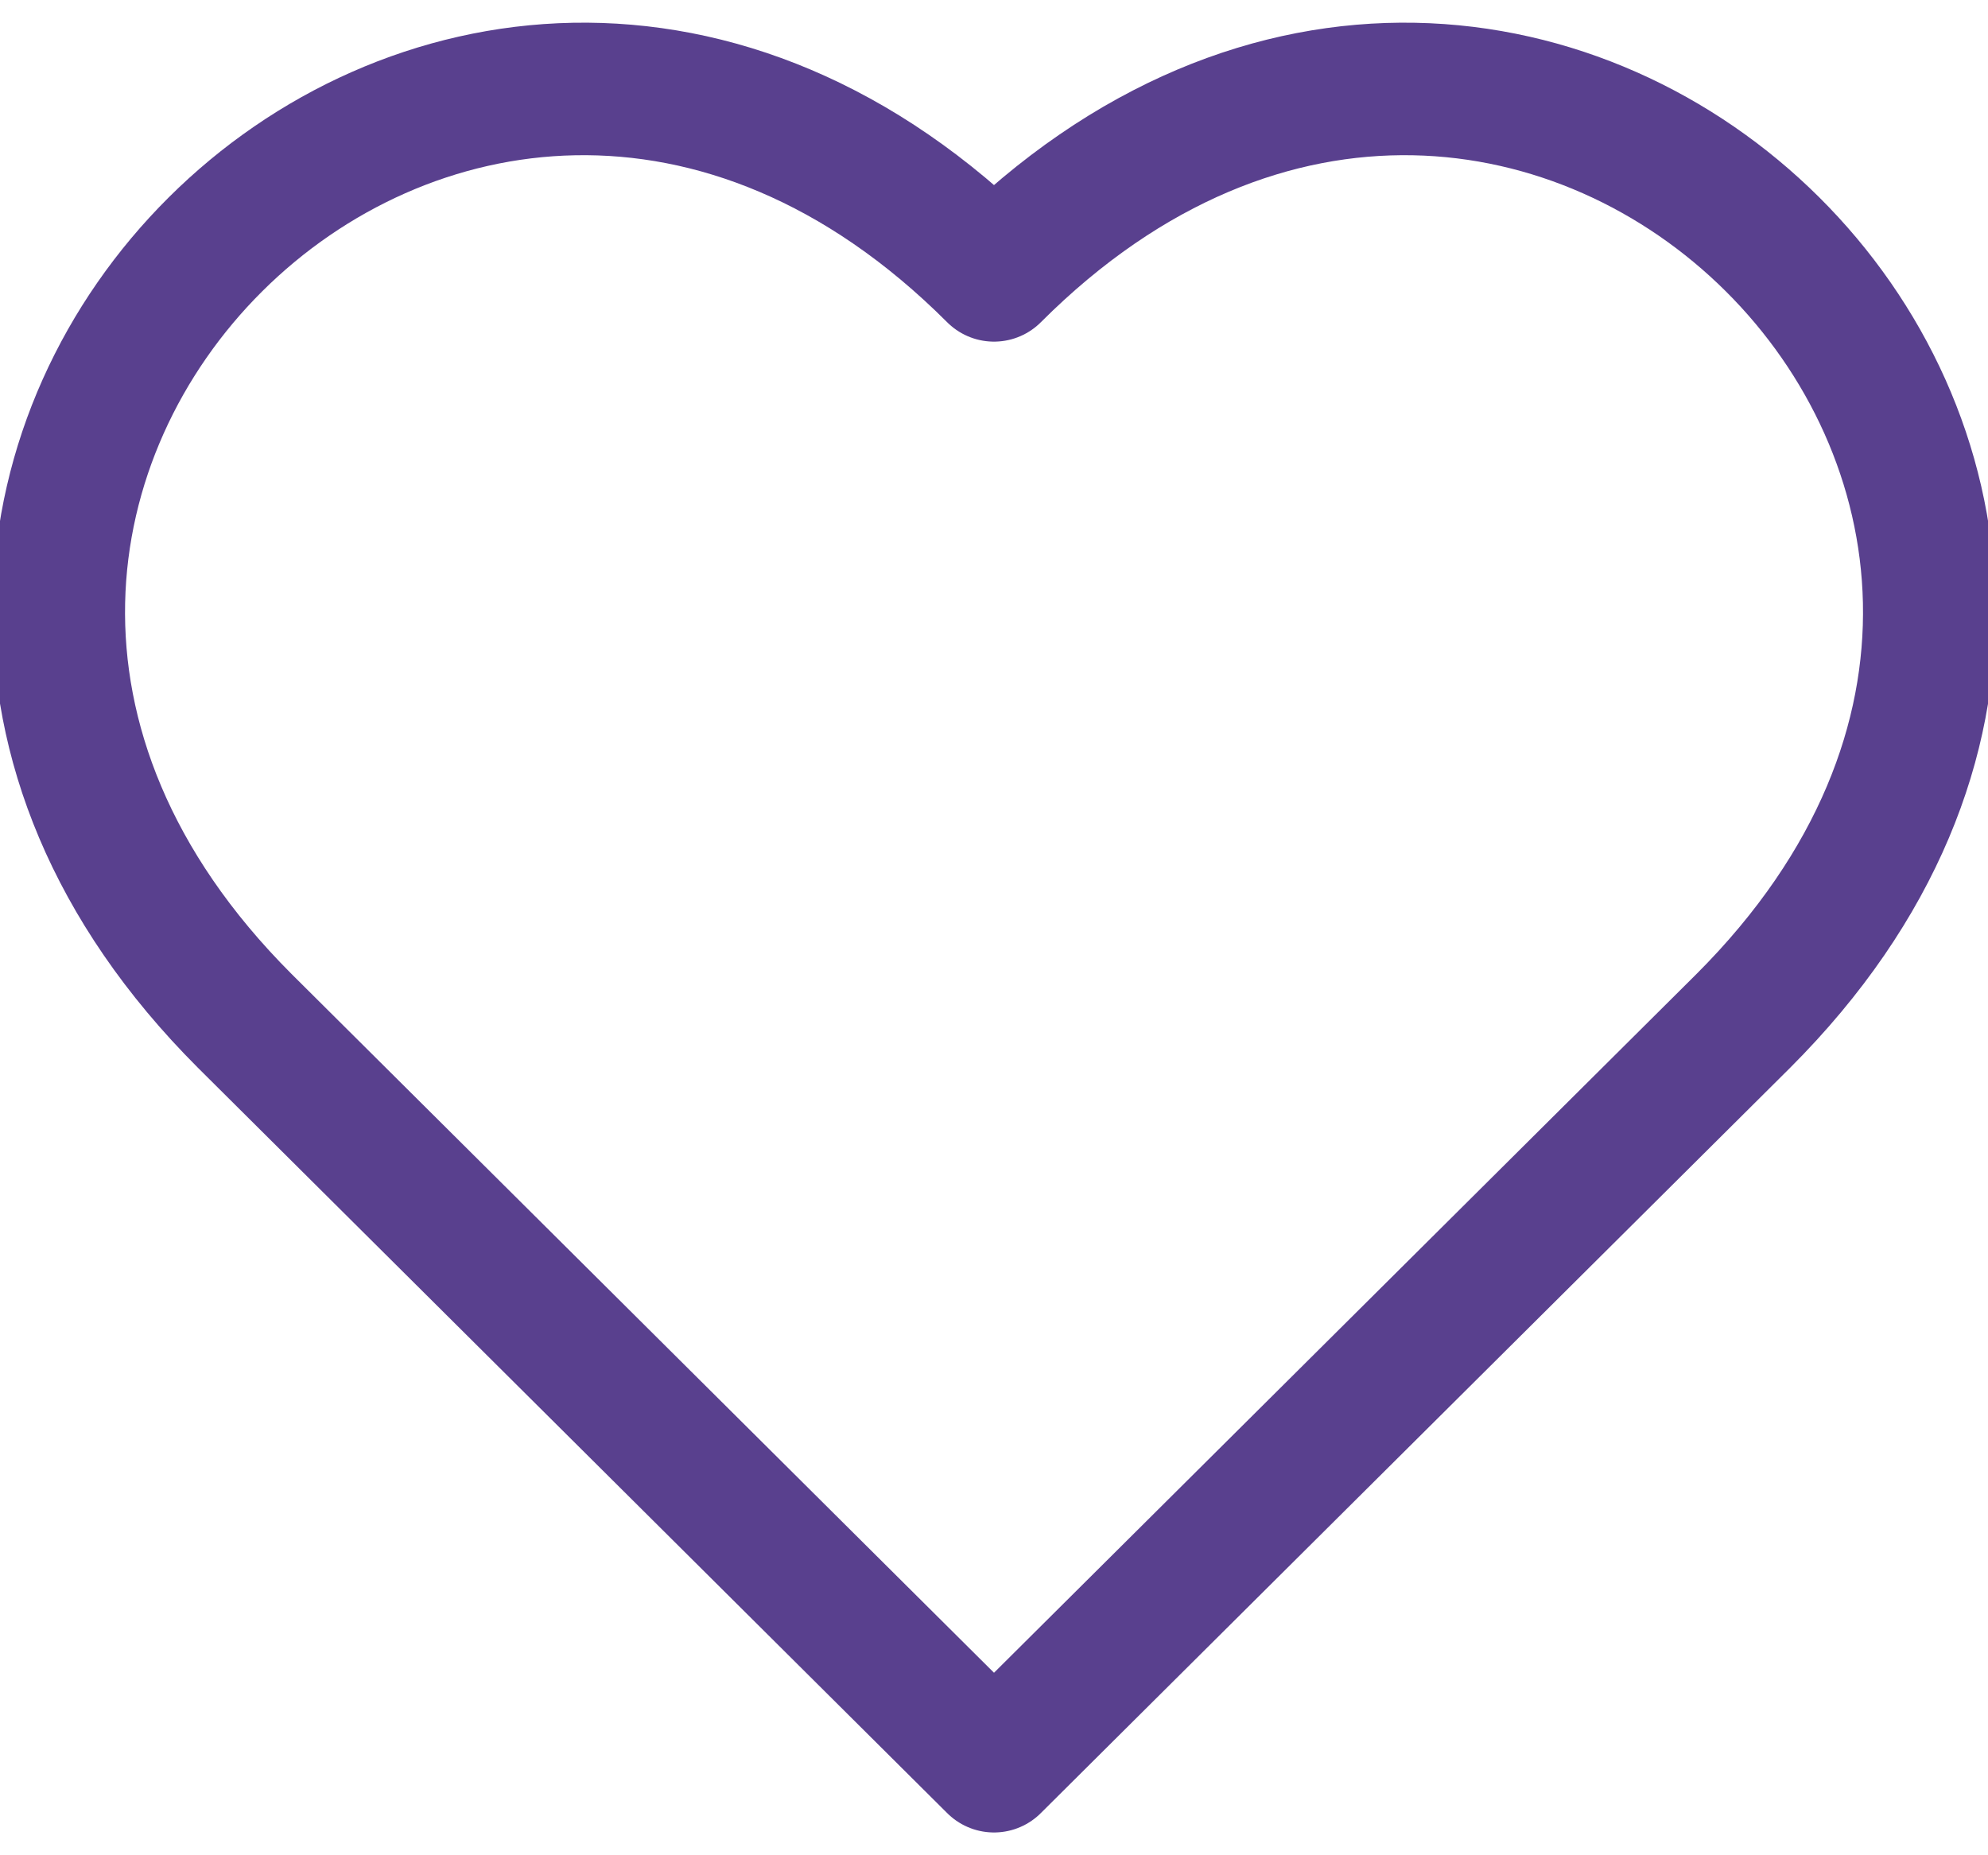 <?xml version="1.0" encoding="UTF-8"?>
<svg xmlns="http://www.w3.org/2000/svg" width="30" height="28" viewBox="0 0 30 28" fill="none">
  <path d="M3.692 15.406L15 26.656L26.309 15.406C34.434 7.281 23.125 -3.969 15 4.156C6.875 -3.969 -4.433 7.281 3.692 15.406Z" stroke="#59408E" stroke-width="2" stroke-miterlimit="10" stroke-linecap="round" stroke-linejoin="round"></path>
</svg>
